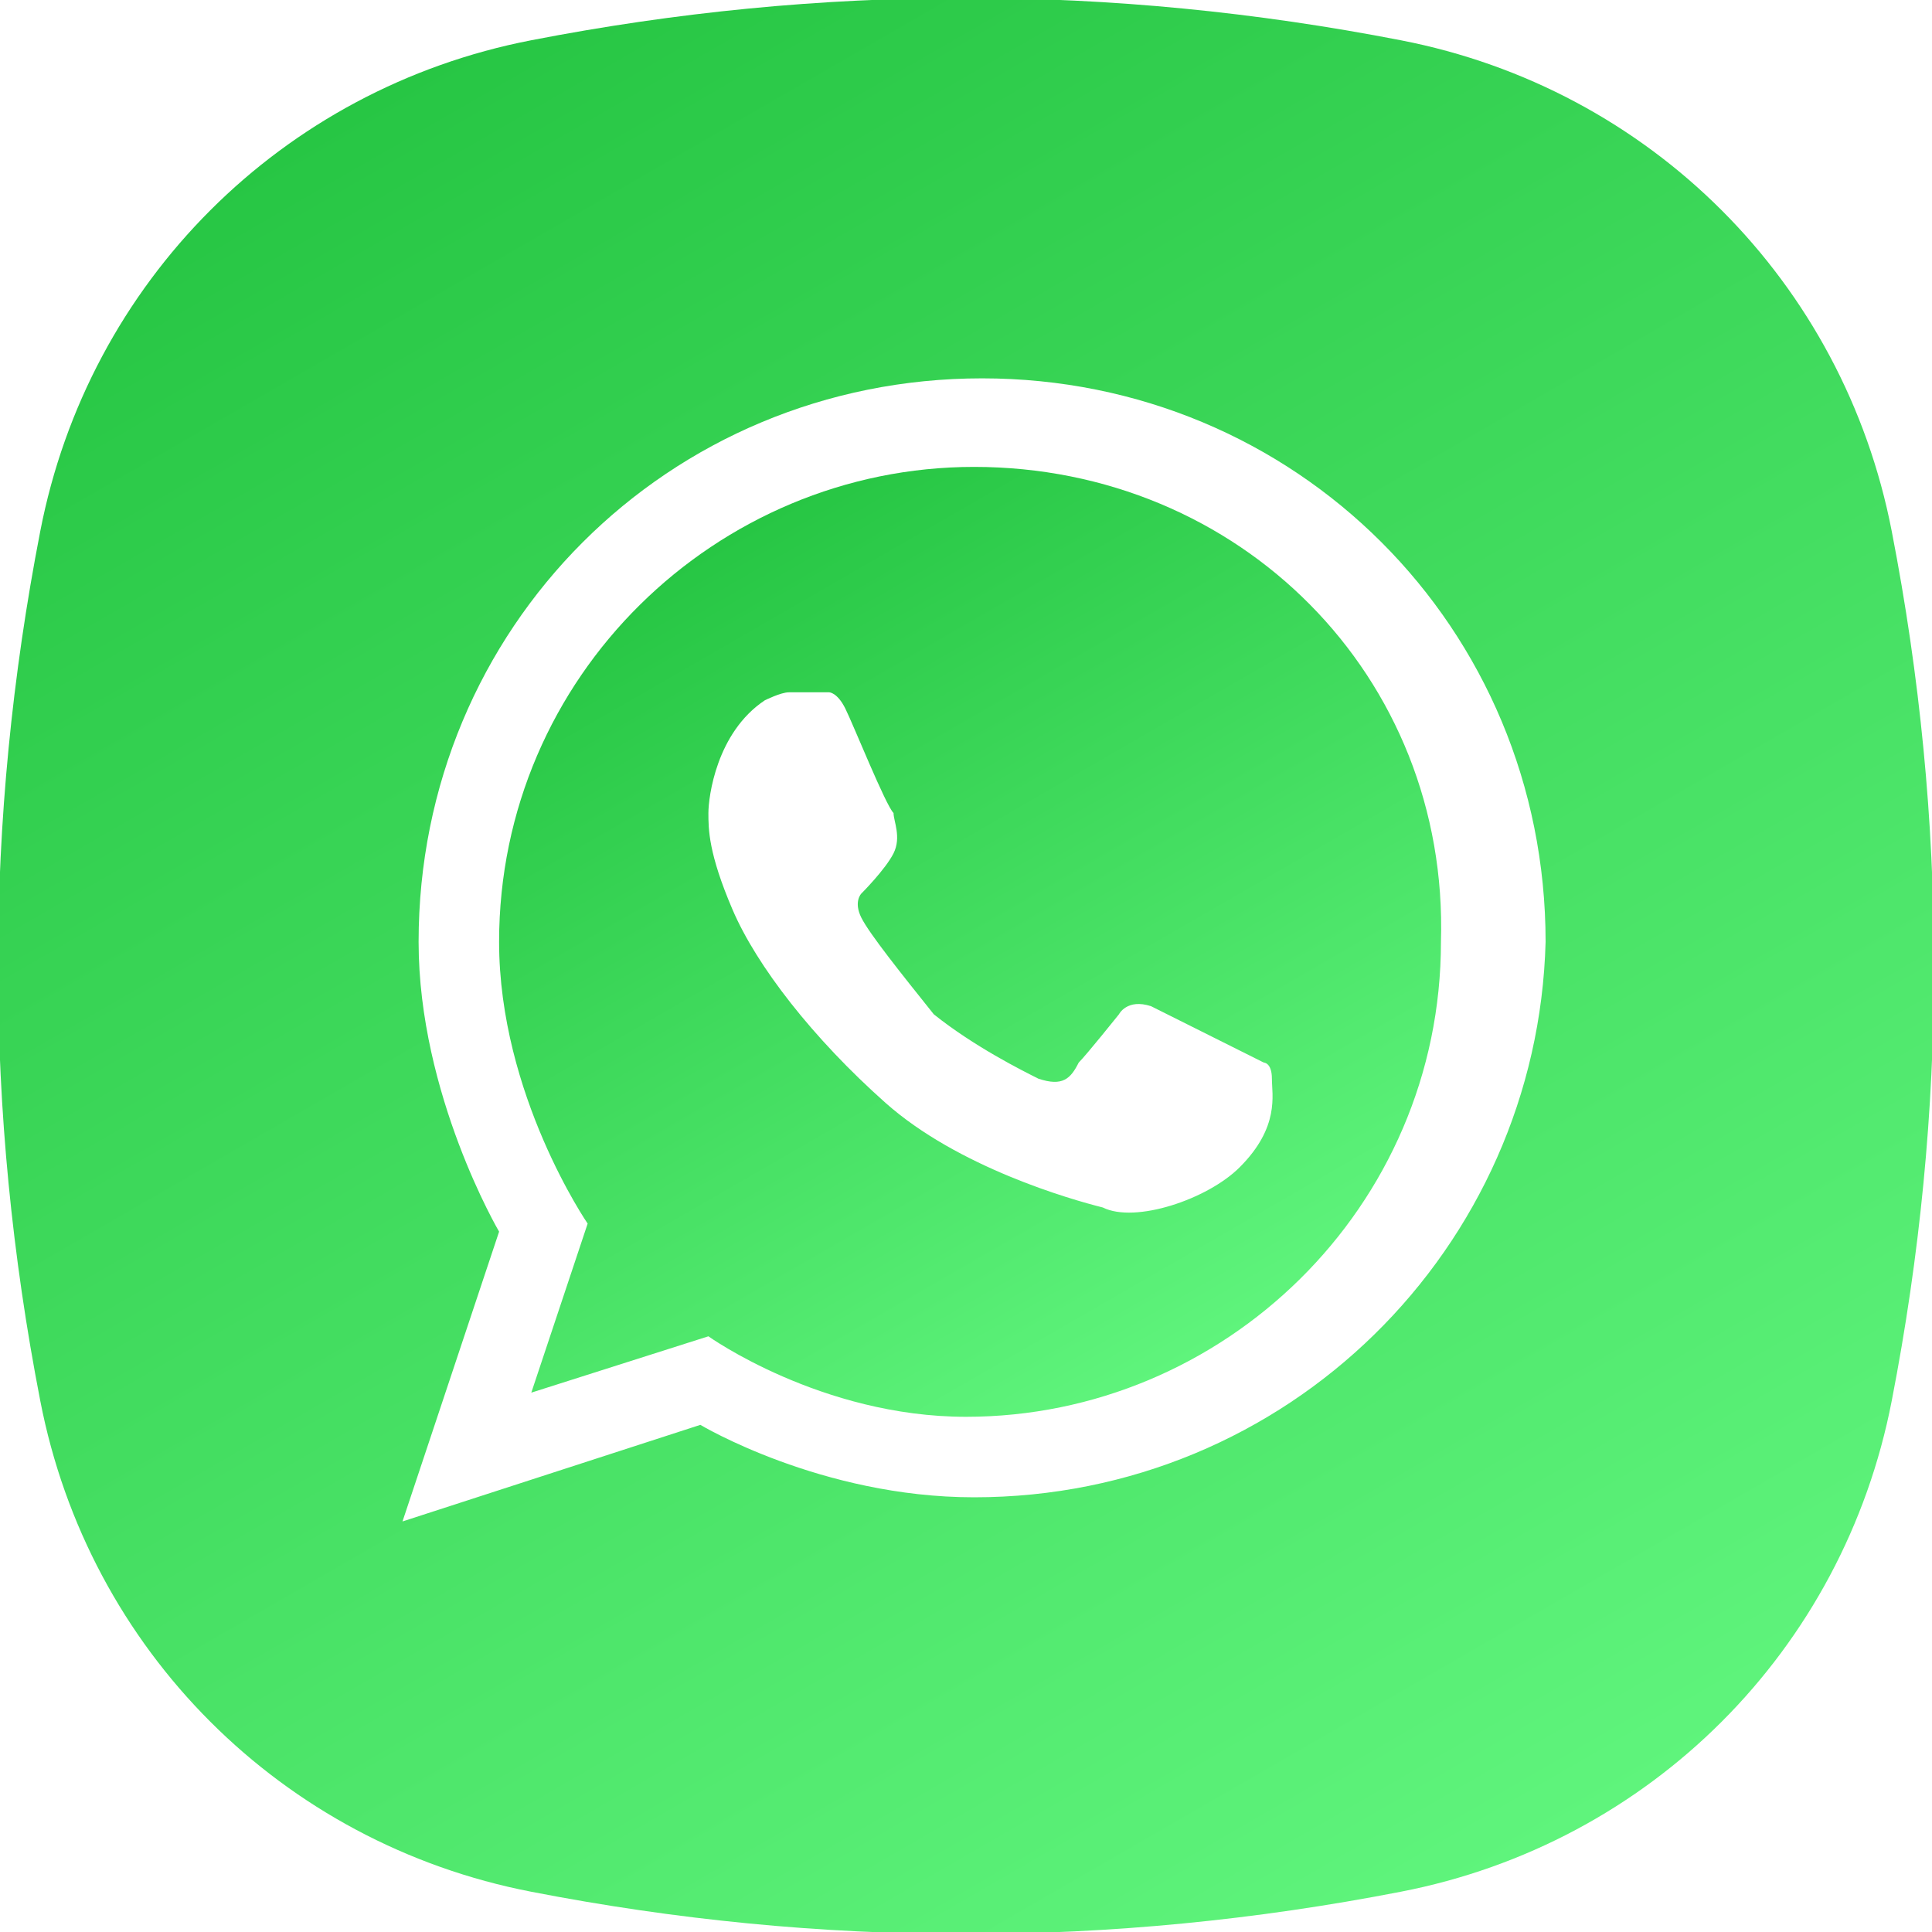 <svg width="24" height="24" viewBox="0 0 24 24" fill="none" xmlns="http://www.w3.org/2000/svg">
<g clip-path="url(#clip0_1408_4763)">
<path d="M12.1 5.8C8.9 5.8 6.2 8.4 6.2 11.7C6.2 13.6 7.3 15.2 7.3 15.2L6.6 17.3L8.8 16.6C8.8 16.6 10.2 17.6 12 17.6C15.2 17.6 17.9 15 17.9 11.7C18 8.4 15.4 5.8 12.1 5.8ZM15.4 14.5C15 14.9 14.1 15.2 13.7 15C13.3 14.9 11.9 14.5 11 13.7C10.1 12.9 9.4 12 9.1 11.3C8.8 10.6 8.8 10.3 8.8 10.1C8.8 9.9 8.9 9.1 9.5 8.7C9.5 8.7 9.7 8.6 9.8 8.6H10.3C10.3 8.6 10.4 8.6 10.5 8.8C10.6 9 11 10 11.1 10.1C11.1 10.2 11.2 10.4 11.1 10.6C11 10.8 10.7 11.1 10.7 11.1C10.7 11.1 10.6 11.2 10.7 11.4C10.8 11.6 11.2 12.1 11.6 12.6C12.1 13 12.7 13.3 12.9 13.4C13.2 13.5 13.3 13.4 13.4 13.2C13.5 13.1 13.9 12.6 13.9 12.6C13.9 12.6 14 12.4 14.3 12.5C14.5 12.6 15.7 13.2 15.7 13.2C15.7 13.2 15.8 13.2 15.8 13.4C15.8 13.6 15.9 14 15.4 14.5Z" fill="url(#paint0_linear_1408_4763)"/>
<path d="M23.5 6.6C22.9 3.5 20.5 1.1 17.4 0.5C13.8 -0.2 10.2 -0.2 6.6 0.5C3.5 1.1 1.1 3.5 0.5 6.6C-0.2 10.2 -0.2 13.8 0.5 17.4C1.1 20.5 3.5 22.9 6.6 23.5C10.2 24.2 13.8 24.2 17.4 23.5C20.5 22.9 22.9 20.5 23.5 17.4C24.2 13.8 24.2 10.2 23.5 6.6ZM12.1 18.6C10.2 18.6 8.7 17.7 8.7 17.7L5 18.9L6.2 15.3C6.2 15.3 5.2 13.6 5.2 11.7C5.2 7.8 8.3 4.7 12.2 4.7C16.1 4.7 19.2 7.8 19.2 11.7C19.1 15.5 16 18.6 12.1 18.6Z" fill="url(#paint1_linear_1408_4763)"/>
</g>
<defs>
<linearGradient id="paint0_linear_1408_4763" x1="8.505" y1="6.988" x2="14.365" y2="17.136" gradientUnits="userSpaceOnUse">
<stop stop-color="#27C644"/>
<stop offset="1" stop-color="#5FF47C"/>
</linearGradient>
<linearGradient id="paint1_linear_1408_4763" x1="5.466" y1="0.684" x2="18.534" y2="23.316" gradientUnits="userSpaceOnUse">
<stop stop-color="#27C644"/>
<stop offset="1" stop-color="#5FF47C"/>
</linearGradient>
<clipPath id="clip0_1408_4763">
<rect width="24" height="24" fill="white"/>
</clipPath>
</defs>
</svg>

